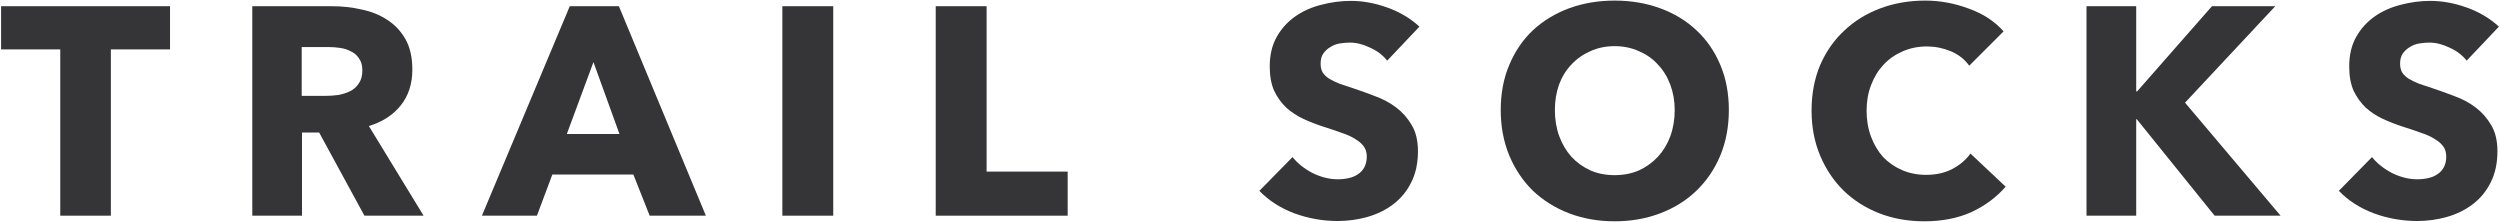 <?xml version="1.0" encoding="utf-8"?>
<svg xmlns="http://www.w3.org/2000/svg" width="338" height="30" viewBox="0 0 338 30" fill="none">
<path d="M333.493 8.2C332.906 7.453 332.133 6.867 331.173 6.44C330.24 5.987 329.333 5.76 328.453 5.76C328 5.76 327.533 5.8 327.053 5.88C326.6 5.96 326.186 6.12 325.813 6.36C325.44 6.573 325.12 6.867 324.853 7.24C324.613 7.587 324.493 8.04 324.493 8.6C324.493 9.08 324.586 9.48 324.773 9.8C324.986 10.12 325.28 10.4 325.653 10.64C326.053 10.88 326.52 11.107 327.053 11.32C327.586 11.507 328.186 11.707 328.853 11.92C329.813 12.24 330.813 12.6 331.853 13C332.893 13.373 333.84 13.88 334.693 14.52C335.546 15.16 336.253 15.96 336.813 16.92C337.373 17.853 337.653 19.027 337.653 20.44C337.653 22.067 337.346 23.48 336.733 24.68C336.146 25.854 335.346 26.827 334.333 27.6C333.32 28.373 332.16 28.947 330.853 29.32C329.546 29.694 328.2 29.88 326.813 29.88C324.786 29.88 322.826 29.534 320.933 28.84C319.04 28.12 317.466 27.107 316.213 25.8L320.693 21.24C321.386 22.093 322.293 22.813 323.413 23.4C324.56 23.96 325.693 24.24 326.813 24.24C327.32 24.24 327.813 24.187 328.293 24.08C328.773 23.973 329.186 23.8 329.533 23.56C329.906 23.32 330.2 23 330.413 22.6C330.626 22.2 330.733 21.72 330.733 21.16C330.733 20.627 330.6 20.174 330.333 19.8C330.066 19.427 329.68 19.093 329.173 18.8C328.693 18.48 328.08 18.2 327.333 17.96C326.613 17.694 325.786 17.413 324.853 17.12C323.946 16.827 323.053 16.48 322.173 16.08C321.32 15.68 320.546 15.174 319.853 14.56C319.186 13.92 318.64 13.16 318.213 12.28C317.813 11.373 317.613 10.28 317.613 9C317.613 7.427 317.933 6.08 318.573 4.96C319.213 3.84 320.053 2.92 321.093 2.2C322.133 1.48 323.306 0.96 324.613 0.64C325.92 0.293 327.24 0.12 328.573 0.12C330.173 0.12 331.8 0.413 333.453 1C335.133 1.587 336.6 2.453 337.853 3.6L333.493 8.2Z" fill="#353538"/>
<path d="M299.415 29.16L288.895 16.12H288.815V29.16H282.095V0.84H288.815V12.36H288.935L299.055 0.84H307.615L295.415 13.88L308.335 29.16H299.415Z" fill="#353538"/>
<path d="M271.164 25.24C269.91 26.68 268.364 27.827 266.524 28.68C264.684 29.507 262.564 29.92 260.164 29.92C257.977 29.92 255.95 29.56 254.084 28.84C252.244 28.12 250.644 27.107 249.284 25.8C247.924 24.467 246.857 22.88 246.084 21.04C245.31 19.2 244.924 17.173 244.924 14.96C244.924 12.693 245.31 10.64 246.084 8.8C246.884 6.96 247.977 5.4 249.364 4.12C250.75 2.813 252.377 1.813 254.244 1.12C256.11 0.427 258.124 0.08 260.284 0.08C262.284 0.08 264.244 0.44 266.164 1.16C268.11 1.853 269.684 2.88 270.884 4.24L266.244 8.88C265.604 8 264.764 7.347 263.724 6.92C262.684 6.493 261.617 6.28 260.524 6.28C259.324 6.28 258.217 6.507 257.204 6.96C256.217 7.387 255.364 7.987 254.644 8.76C253.924 9.533 253.364 10.453 252.964 11.52C252.564 12.56 252.364 13.707 252.364 14.96C252.364 16.24 252.564 17.413 252.964 18.48C253.364 19.547 253.91 20.467 254.604 21.24C255.324 21.987 256.177 22.573 257.164 23C258.15 23.427 259.23 23.64 260.404 23.64C261.764 23.64 262.951 23.373 263.964 22.84C264.977 22.307 265.79 21.613 266.404 20.76L271.164 25.24Z" fill="#353538"/>
<path d="M233.74 14.88C233.74 17.12 233.354 19.173 232.58 21.04C231.807 22.88 230.727 24.467 229.34 25.8C227.98 27.107 226.354 28.12 224.46 28.84C222.567 29.56 220.514 29.92 218.3 29.92C216.087 29.92 214.034 29.56 212.14 28.84C210.274 28.12 208.647 27.107 207.26 25.8C205.9 24.467 204.834 22.88 204.06 21.04C203.287 19.173 202.9 17.12 202.9 14.88C202.9 12.613 203.287 10.573 204.06 8.76C204.834 6.92 205.9 5.36 207.26 4.08C208.647 2.8 210.274 1.813 212.14 1.12C214.034 0.427 216.087 0.08 218.3 0.08C220.514 0.08 222.567 0.427 224.46 1.12C226.354 1.813 227.98 2.8 229.34 4.08C230.727 5.36 231.807 6.92 232.58 8.76C233.354 10.573 233.74 12.613 233.74 14.88ZM226.42 14.88C226.42 13.653 226.22 12.507 225.82 11.44C225.42 10.373 224.86 9.467 224.14 8.72C223.447 7.947 222.594 7.347 221.58 6.92C220.594 6.467 219.5 6.24 218.3 6.24C217.1 6.24 216.007 6.467 215.02 6.92C214.034 7.347 213.18 7.947 212.46 8.72C211.74 9.467 211.18 10.373 210.78 11.44C210.407 12.507 210.22 13.653 210.22 14.88C210.22 16.16 210.42 17.347 210.82 18.44C211.22 19.507 211.767 20.427 212.46 21.2C213.18 21.973 214.034 22.587 215.02 23.04C216.007 23.467 217.1 23.68 218.3 23.68C219.5 23.68 220.594 23.467 221.58 23.04C222.567 22.587 223.42 21.973 224.14 21.2C224.86 20.427 225.42 19.507 225.82 18.44C226.22 17.347 226.42 16.16 226.42 14.88Z" fill="#353538"/>
<path d="M187.548 8.2C186.961 7.453 186.188 6.867 185.228 6.44C184.294 5.987 183.388 5.76 182.508 5.76C182.054 5.76 181.588 5.8 181.108 5.88C180.654 5.96 180.241 6.12 179.868 6.36C179.494 6.573 179.174 6.867 178.908 7.24C178.668 7.587 178.548 8.04 178.548 8.6C178.548 9.08 178.641 9.48 178.828 9.8C179.041 10.12 179.334 10.4 179.708 10.64C180.108 10.88 180.574 11.107 181.108 11.32C181.641 11.507 182.241 11.707 182.908 11.92C183.868 12.24 184.868 12.6 185.908 13C186.948 13.373 187.894 13.88 188.748 14.52C189.601 15.16 190.308 15.96 190.868 16.92C191.428 17.853 191.708 19.027 191.708 20.44C191.708 22.067 191.401 23.48 190.788 24.68C190.201 25.854 189.401 26.827 188.388 27.6C187.374 28.373 186.214 28.947 184.908 29.32C183.601 29.694 182.254 29.88 180.868 29.88C178.841 29.88 176.881 29.534 174.988 28.84C173.094 28.12 171.521 27.107 170.268 25.8L174.748 21.24C175.441 22.093 176.348 22.813 177.468 23.4C178.614 23.96 179.748 24.24 180.868 24.24C181.374 24.24 181.868 24.187 182.348 24.08C182.828 23.973 183.241 23.8 183.588 23.56C183.961 23.32 184.254 23 184.468 22.6C184.681 22.2 184.788 21.72 184.788 21.16C184.788 20.627 184.654 20.174 184.388 19.8C184.121 19.427 183.734 19.093 183.228 18.8C182.748 18.48 182.134 18.2 181.388 17.96C180.668 17.694 179.841 17.413 178.908 17.12C178.001 16.827 177.108 16.48 176.228 16.08C175.374 15.68 174.601 15.174 173.908 14.56C173.241 13.92 172.694 13.16 172.268 12.28C171.868 11.373 171.668 10.28 171.668 9C171.668 7.427 171.988 6.08 172.628 4.96C173.268 3.84 174.108 2.92 175.148 2.2C176.188 1.48 177.361 0.96 178.668 0.64C179.974 0.293 181.294 0.12 182.628 0.12C184.228 0.12 185.854 0.413 187.508 1C189.188 1.587 190.654 2.453 191.908 3.6L187.548 8.2Z" fill="#353538"/>
<path d="M126.509 29.16V0.84H133.389V23.2H144.349V29.16H126.509Z" fill="#353538"/>
<path d="M105.774 29.16V0.84H112.654V29.16H105.774Z" fill="#353538"/>
<path d="M87.834 29.16L85.634 23.6H74.674L72.594 29.16H65.154L77.034 0.84H83.674L95.434 29.16H87.834ZM80.234 8.4L76.634 18.12H83.754L80.234 8.4Z" fill="#353538"/>
<path d="M49.27 29.16L43.15 17.92H40.83V29.16H34.11V0.84H44.91C46.27 0.84 47.59 0.987 48.87 1.28C50.177 1.547 51.337 2.013 52.35 2.68C53.39 3.347 54.217 4.227 54.83 5.32C55.444 6.413 55.75 7.773 55.75 9.4C55.75 11.32 55.23 12.933 54.19 14.24C53.15 15.546 51.71 16.48 49.87 17.04L57.27 29.16H49.27ZM48.99 9.52C48.99 8.853 48.844 8.32 48.55 7.92C48.284 7.493 47.924 7.173 47.47 6.96C47.044 6.72 46.55 6.56 45.99 6.48C45.457 6.4 44.937 6.36 44.43 6.36H40.79V12.96H44.03C44.59 12.96 45.164 12.92 45.75 12.84C46.337 12.733 46.87 12.56 47.35 12.32C47.83 12.08 48.217 11.733 48.51 11.28C48.83 10.826 48.99 10.24 48.99 9.52Z" fill="#353538"/>
<path d="M14.988 6.68V29.16H8.148V6.68H0.148V0.84H22.988V6.68H14.988Z" fill="#353538"/>
</svg>